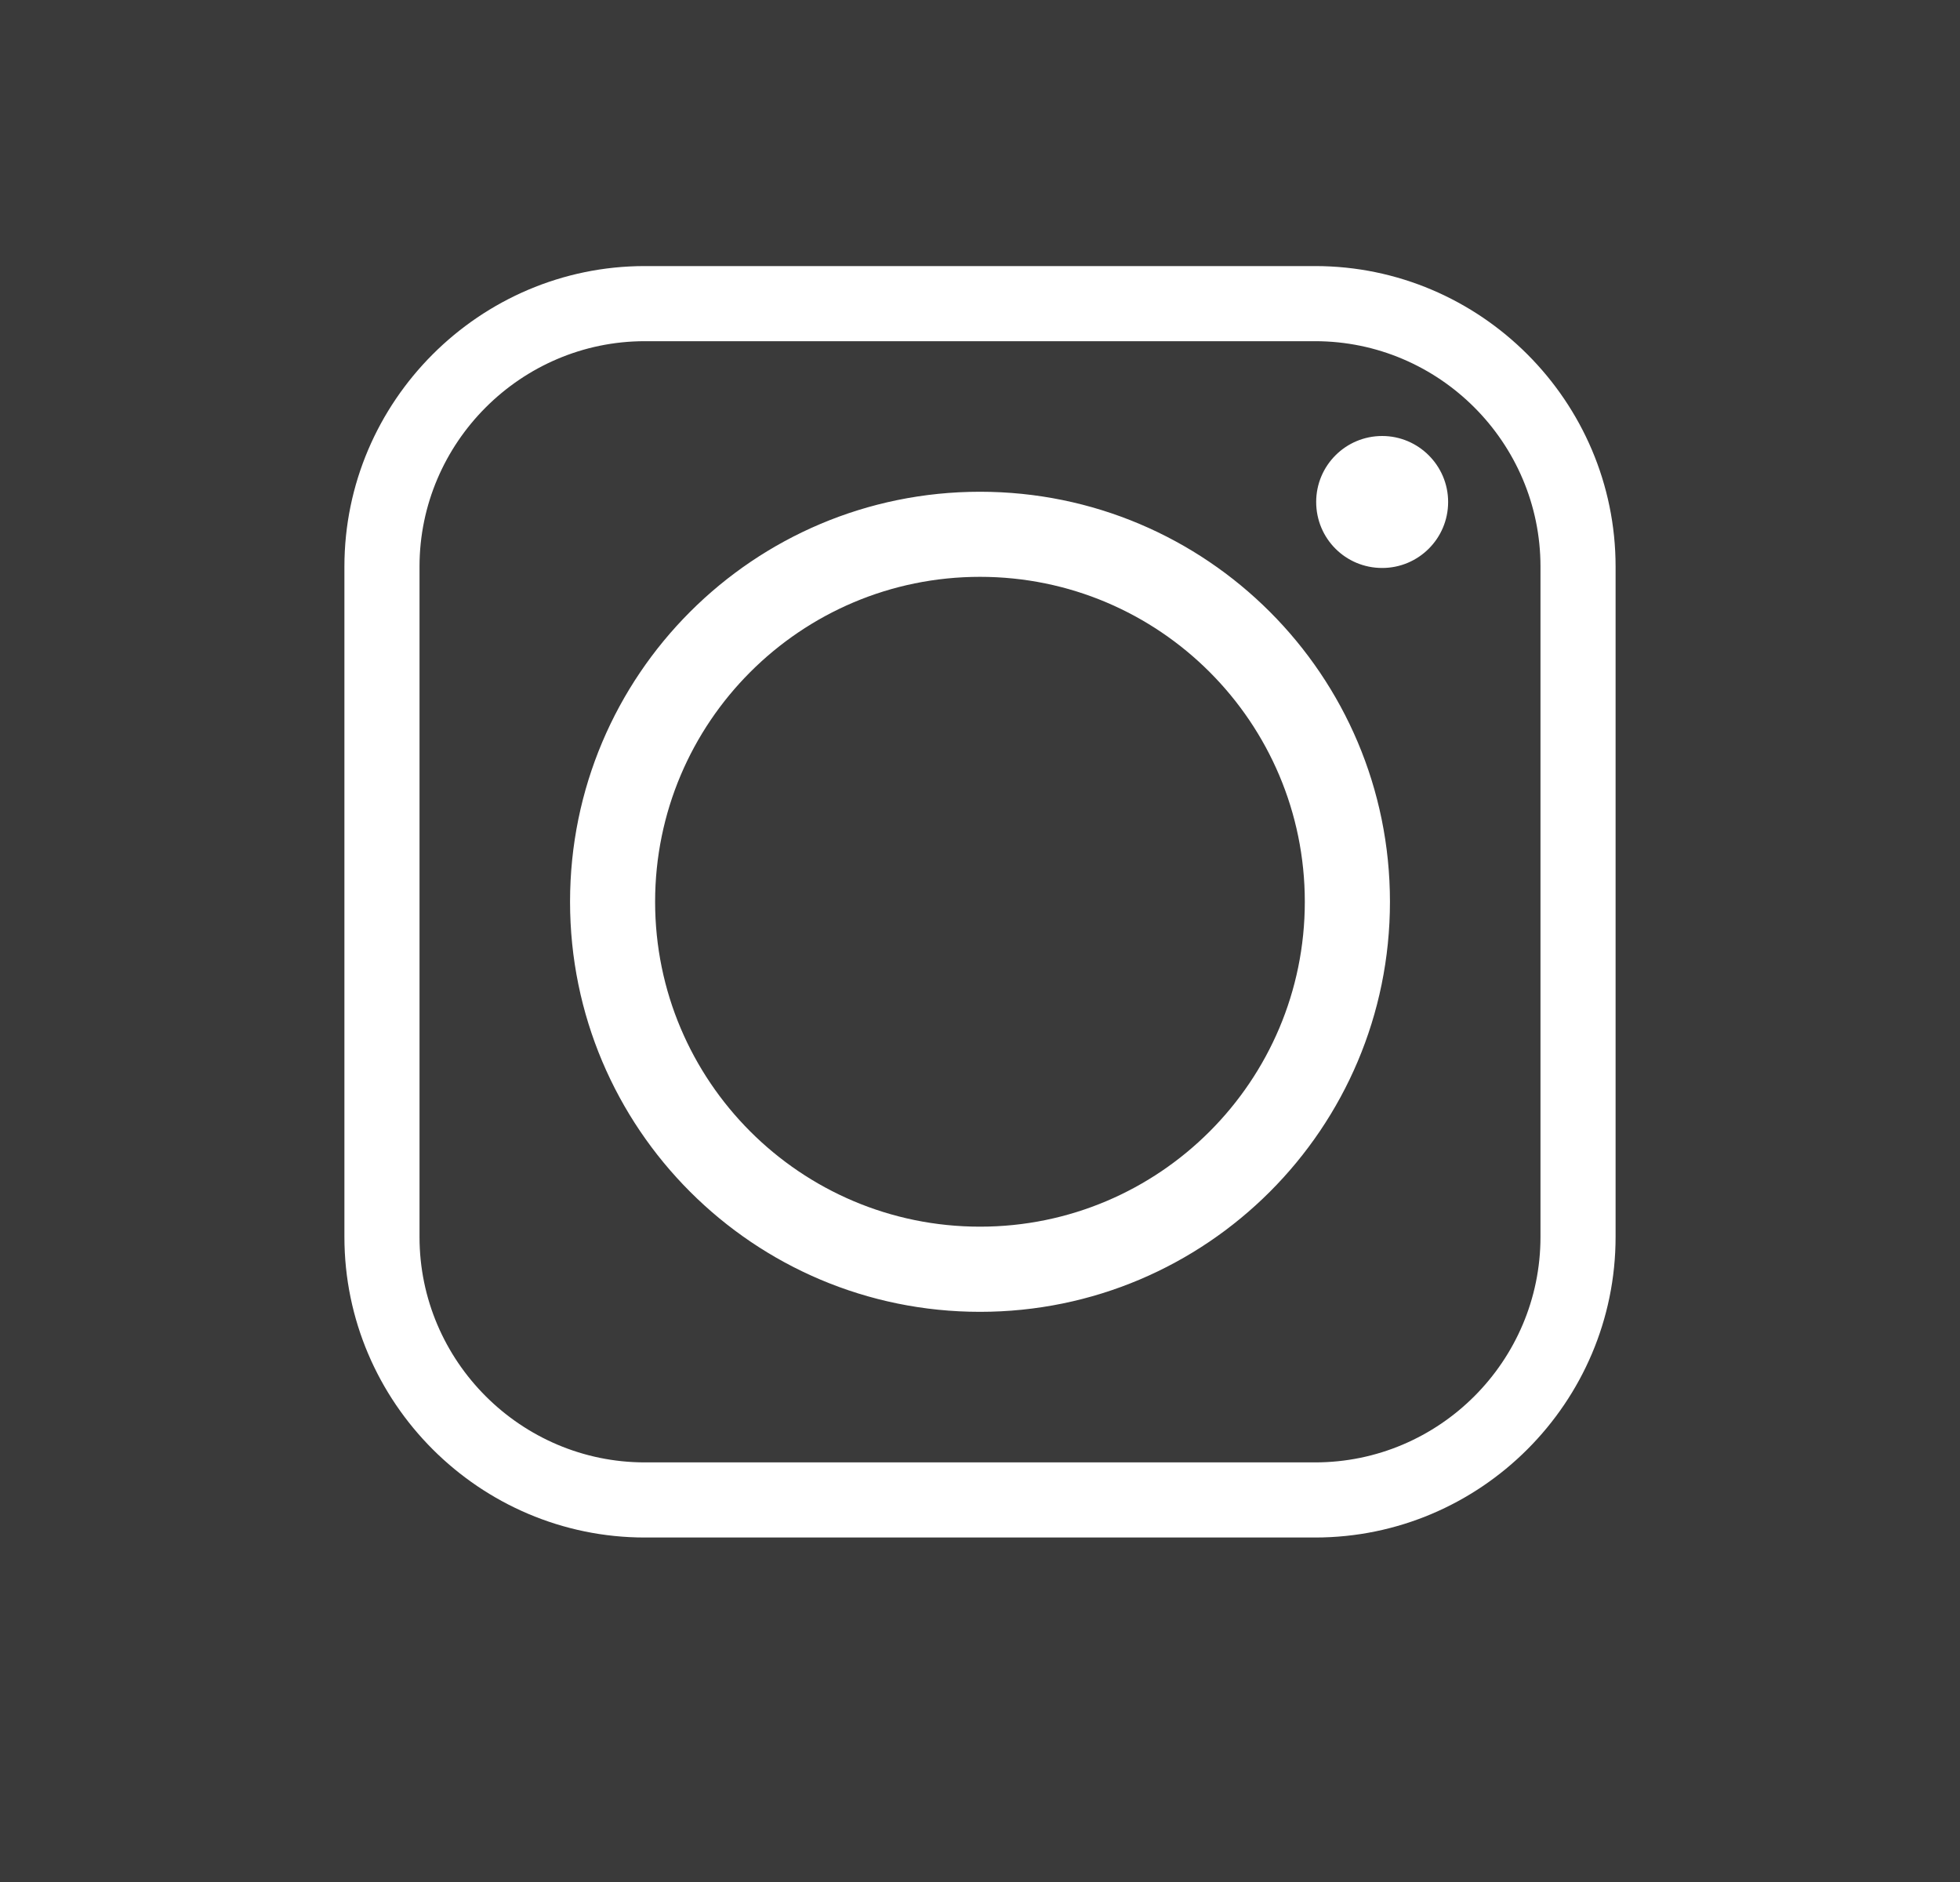 <?xml version="1.0" encoding="UTF-8"?> <svg xmlns="http://www.w3.org/2000/svg" width="25" height="24" viewBox="0 0 25 24" fill="none"><rect width="25" height="24" fill="#3A3A3A"></rect><g clip-path="url(#clip0_101_11)"><path fill-rule="evenodd" clip-rule="evenodd" d="M17.729 11.5C17.729 8.611 15.388 6.271 12.5 6.271C9.611 6.271 7.271 8.611 7.271 11.5C7.271 14.388 9.611 16.729 12.5 16.729C15.388 16.729 17.729 14.388 17.729 11.5ZM17.63 5.56C17.163 5.56 16.788 5.938 16.788 6.401C16.788 6.868 17.163 7.243 17.63 7.243C18.093 7.243 18.471 6.868 18.471 6.401C18.471 5.938 18.093 5.56 17.63 5.56ZM8.225 4.351H16.774C18.358 4.351 19.649 5.645 19.649 7.225V15.774C19.649 17.358 18.358 18.649 16.774 18.649H8.225C6.645 18.649 5.351 17.358 5.351 15.774V7.225C5.351 5.645 6.645 4.351 8.225 4.351ZM16.774 3.393H8.225C6.118 3.393 4.393 5.118 4.393 7.225V15.774C4.393 17.885 6.118 19.607 8.225 19.607H16.774C18.885 19.607 20.607 17.885 20.607 15.774V7.225C20.607 5.118 18.885 3.393 16.774 3.393ZM8.356 11.5C8.356 9.212 10.212 7.356 12.5 7.356C14.787 7.356 16.643 9.212 16.643 11.5C16.643 13.787 14.787 15.643 12.5 15.643C10.212 15.643 8.356 13.787 8.356 11.5Z" fill="white"></path></g><defs><clipPath id="clip0_101_11"><rect width="17" height="17" fill="white" transform="translate(4 3)"></rect></clipPath></defs></svg> 
